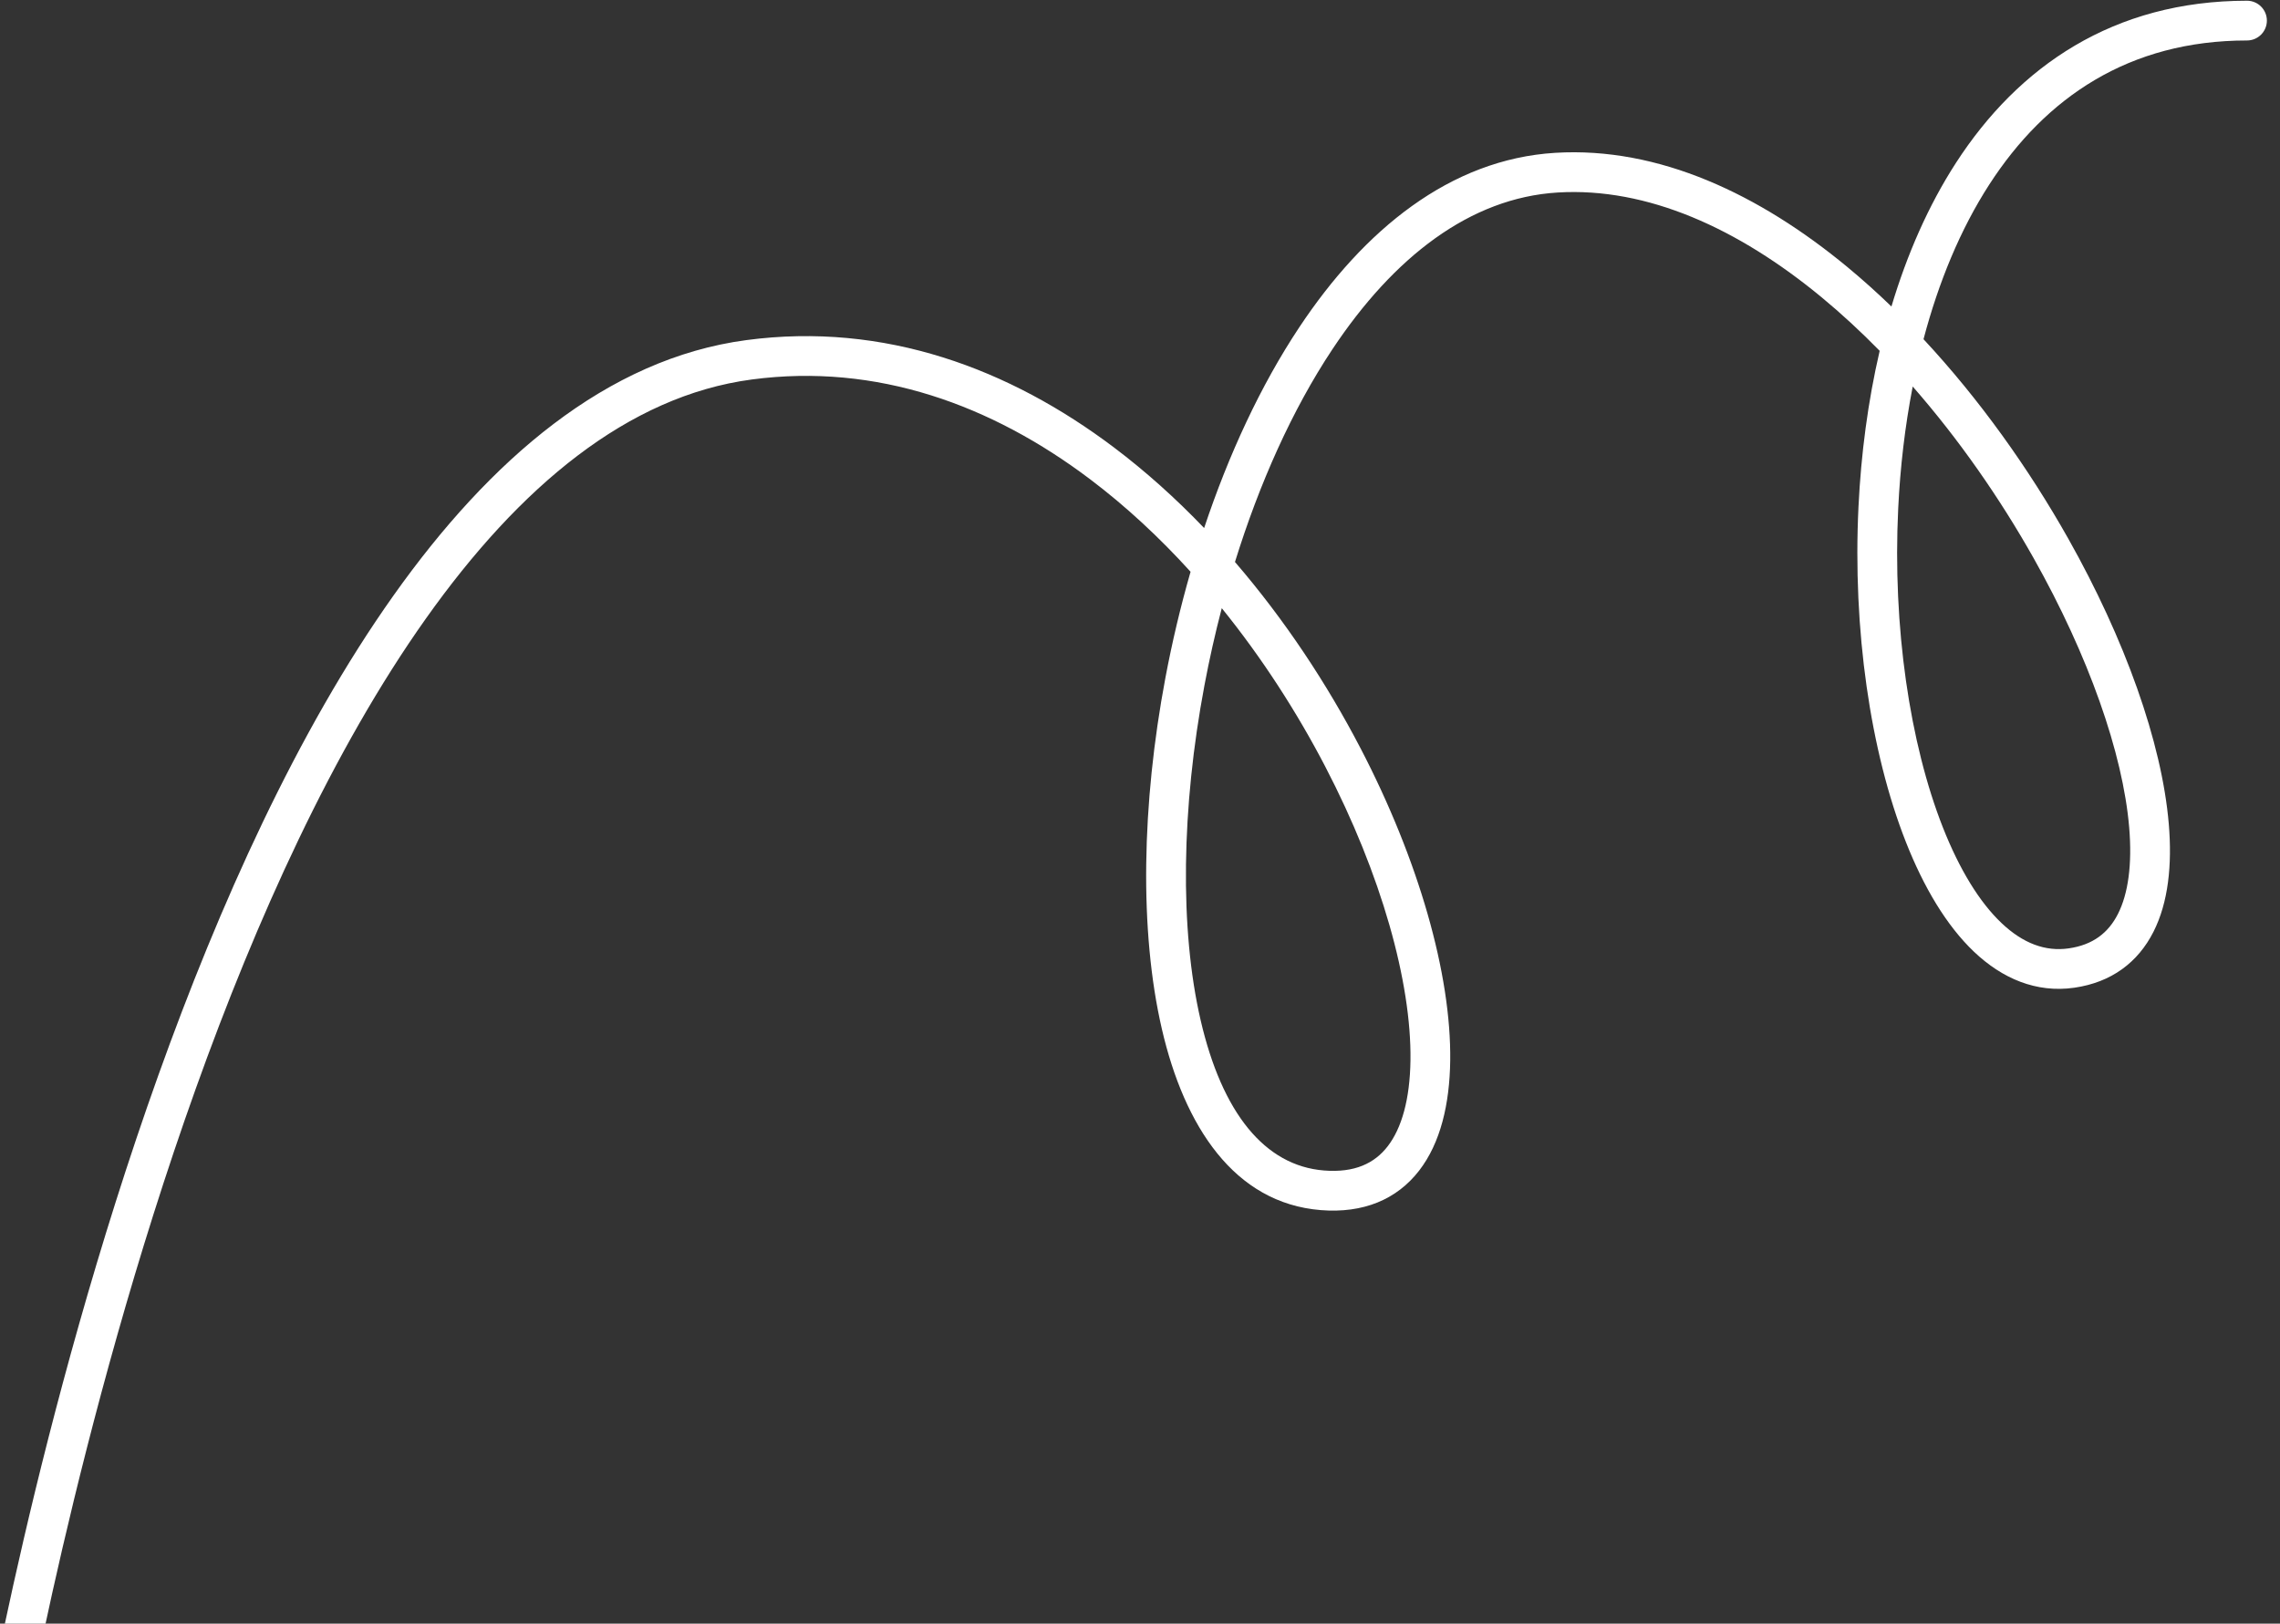 <svg width="139" height="99" viewBox="0 0 139 99" fill="none" xmlns="http://www.w3.org/2000/svg">
<rect x="0" y="0" width="139" height="99" fill="#333333" stroke="none"/>
<path fill-rule="evenodd" clip-rule="evenodd" d="M-0.201 108.009C0.459 108.12 1.084 107.674 1.195 107.014L0 106.813L-1.195 106.612C-1.306 107.272 -0.861 107.898 -0.201 108.009ZM72.583 34.863C70.696 32.782 68.644 30.87 66.449 29.215C60.458 24.697 53.457 22.123 45.822 23.141C38.292 24.145 31.683 29.654 25.971 37.708C20.277 45.736 15.617 56.094 11.932 66.389C8.252 76.673 5.566 86.834 3.8 94.428C2.918 98.224 2.266 101.375 1.835 103.575C1.619 104.675 1.459 105.537 1.353 106.123C1.3 106.416 1.26 106.64 1.234 106.79C1.221 106.865 1.211 106.922 1.205 106.96L1.197 107.002L1.195 107.014C1.195 107.015 1.195 107.014 0 106.813C-1.195 106.612 -1.195 106.612 -1.195 106.611L-1.192 106.596L-1.184 106.55C-1.178 106.51 -1.167 106.451 -1.154 106.374C-1.127 106.219 -1.086 105.99 -1.032 105.691C-0.924 105.095 -0.762 104.221 -0.544 103.109C-0.108 100.885 0.55 97.706 1.439 93.879C3.218 86.229 5.928 75.972 9.65 65.573C13.368 55.185 18.116 44.592 23.994 36.305C29.854 28.044 36.98 21.874 45.502 20.738C53.921 19.616 61.546 22.481 67.908 27.28C69.86 28.752 71.698 30.409 73.41 32.196C74.899 27.734 76.843 23.52 79.212 19.954C83.148 14.029 88.393 9.708 94.819 9.318C101.131 8.936 107.267 11.853 112.61 16.269C113.531 17.031 114.433 17.84 115.311 18.689C116.261 15.519 117.558 12.538 119.248 9.926C123.048 4.052 128.845 0.044 136.988 0.044C137.657 0.044 138.2 0.587 138.2 1.256C138.2 1.926 137.657 2.468 136.988 2.468C129.791 2.468 124.708 5.949 121.283 11.242C119.509 13.984 118.184 17.213 117.267 20.683C120.684 24.351 123.689 28.577 126.093 32.846C129.53 38.949 131.799 45.25 132.22 50.244C132.43 52.735 132.192 55.028 131.285 56.818C130.344 58.678 128.724 59.903 126.457 60.227C124.131 60.559 122.059 59.659 120.351 58.039C118.666 56.439 117.279 54.097 116.195 51.348C114.023 45.84 112.939 38.374 113.303 30.886C113.457 27.701 113.875 24.485 114.594 21.392C113.456 20.23 112.277 19.139 111.066 18.137C105.974 13.928 100.427 11.407 94.966 11.738C89.62 12.062 84.965 15.675 81.231 21.295C78.772 24.997 76.771 29.491 75.29 34.267C78.326 37.792 80.903 41.701 82.947 45.63C86.479 52.419 88.483 59.397 88.412 64.682C88.377 67.317 87.824 69.688 86.518 71.378C85.156 73.141 83.107 73.993 80.527 73.787C75.232 73.364 72.204 68.657 70.836 62.756C69.449 56.77 69.602 49.014 71.049 41.329C71.457 39.164 71.969 36.995 72.583 34.863ZM74.485 37.084C76.941 40.118 79.064 43.417 80.797 46.748C84.222 53.332 86.052 59.905 85.989 64.65C85.957 67.03 85.452 68.794 84.6 69.896C83.806 70.925 82.599 71.521 80.72 71.371C77.096 71.081 74.505 67.853 73.197 62.209C71.909 56.649 72.024 49.249 73.431 41.778C73.727 40.206 74.079 38.636 74.485 37.084ZM116.608 23.568C119.419 26.778 121.923 30.38 123.981 34.035C127.322 39.967 129.423 45.925 129.805 50.448C129.996 52.715 129.744 54.496 129.123 55.723C128.537 56.881 127.594 57.617 126.114 57.828C124.695 58.031 123.333 57.526 122.02 56.281C120.684 55.013 119.462 53.025 118.45 50.459C116.43 45.336 115.373 38.225 115.724 31.003C115.845 28.495 116.136 25.992 116.608 23.568Z" fill="white"/>
</svg>
